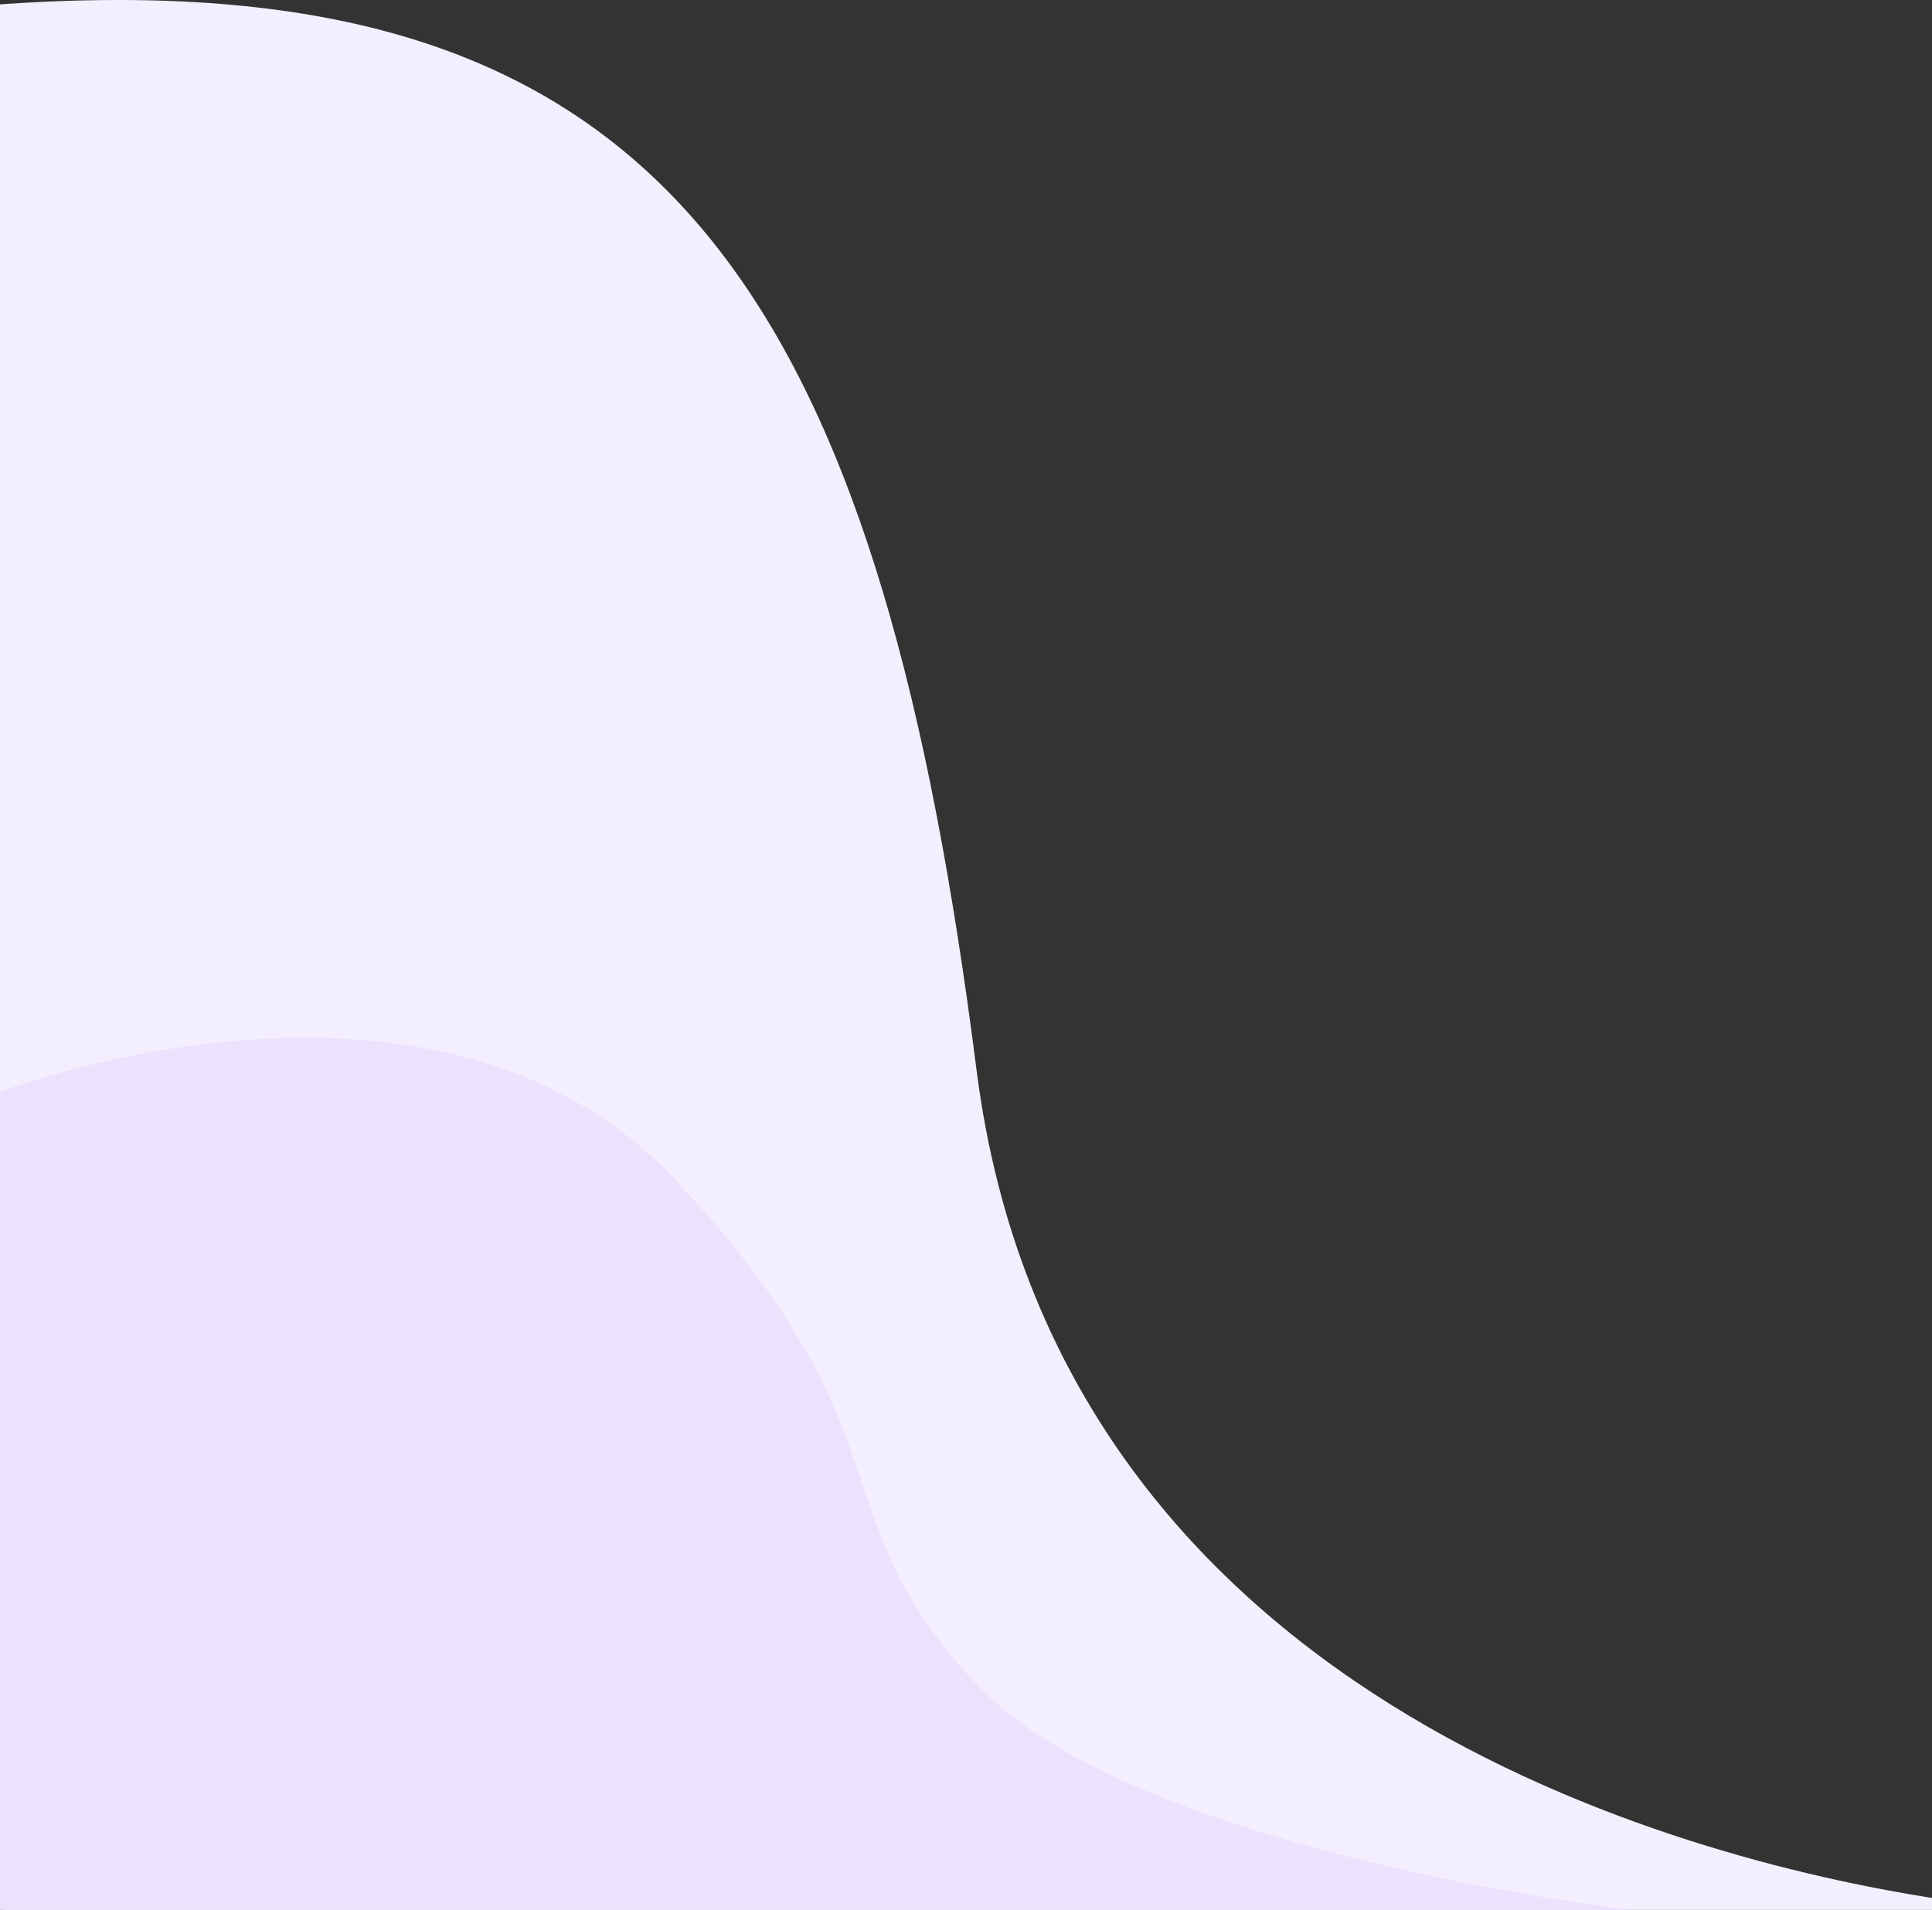 <svg id="Groupe_2521" data-name="Groupe 2521" xmlns="http://www.w3.org/2000/svg" width="329" height="325.298" viewBox="0 0 329 325.298">
  <rect x="0" y="0" width="329" height="325.298" fill="#333333" stroke="none"/>
  <path id="Intersection_2" data-name="Intersection 2" d="M162.7,143.022C149.093,36.026,42.165,8.685,0,2.032V0H328.257s.261.738.743,2.141V324.548c-.244.02-.5.039-.743.056q-10.1.692-19.414.694C211.971,325.3,178.684,268.672,162.7,143.022Z" transform="translate(329 325.298) rotate(180)" fill="#f4efff"/>
  <path id="Intersection_1" data-name="Intersection 1" d="M162.442,124.48C121.37,80.913,138.637,67.842,111,38.432,86.933,12.825,17.546,2.3,0,0H277.307V139.348c-3.588,1.324-26.032,9.2-52.017,9.2C203.9,148.549,180.1,143.211,162.442,124.48Z" transform="translate(277.307 325.298) rotate(180)" fill="#ece2fd"/>
</svg>
